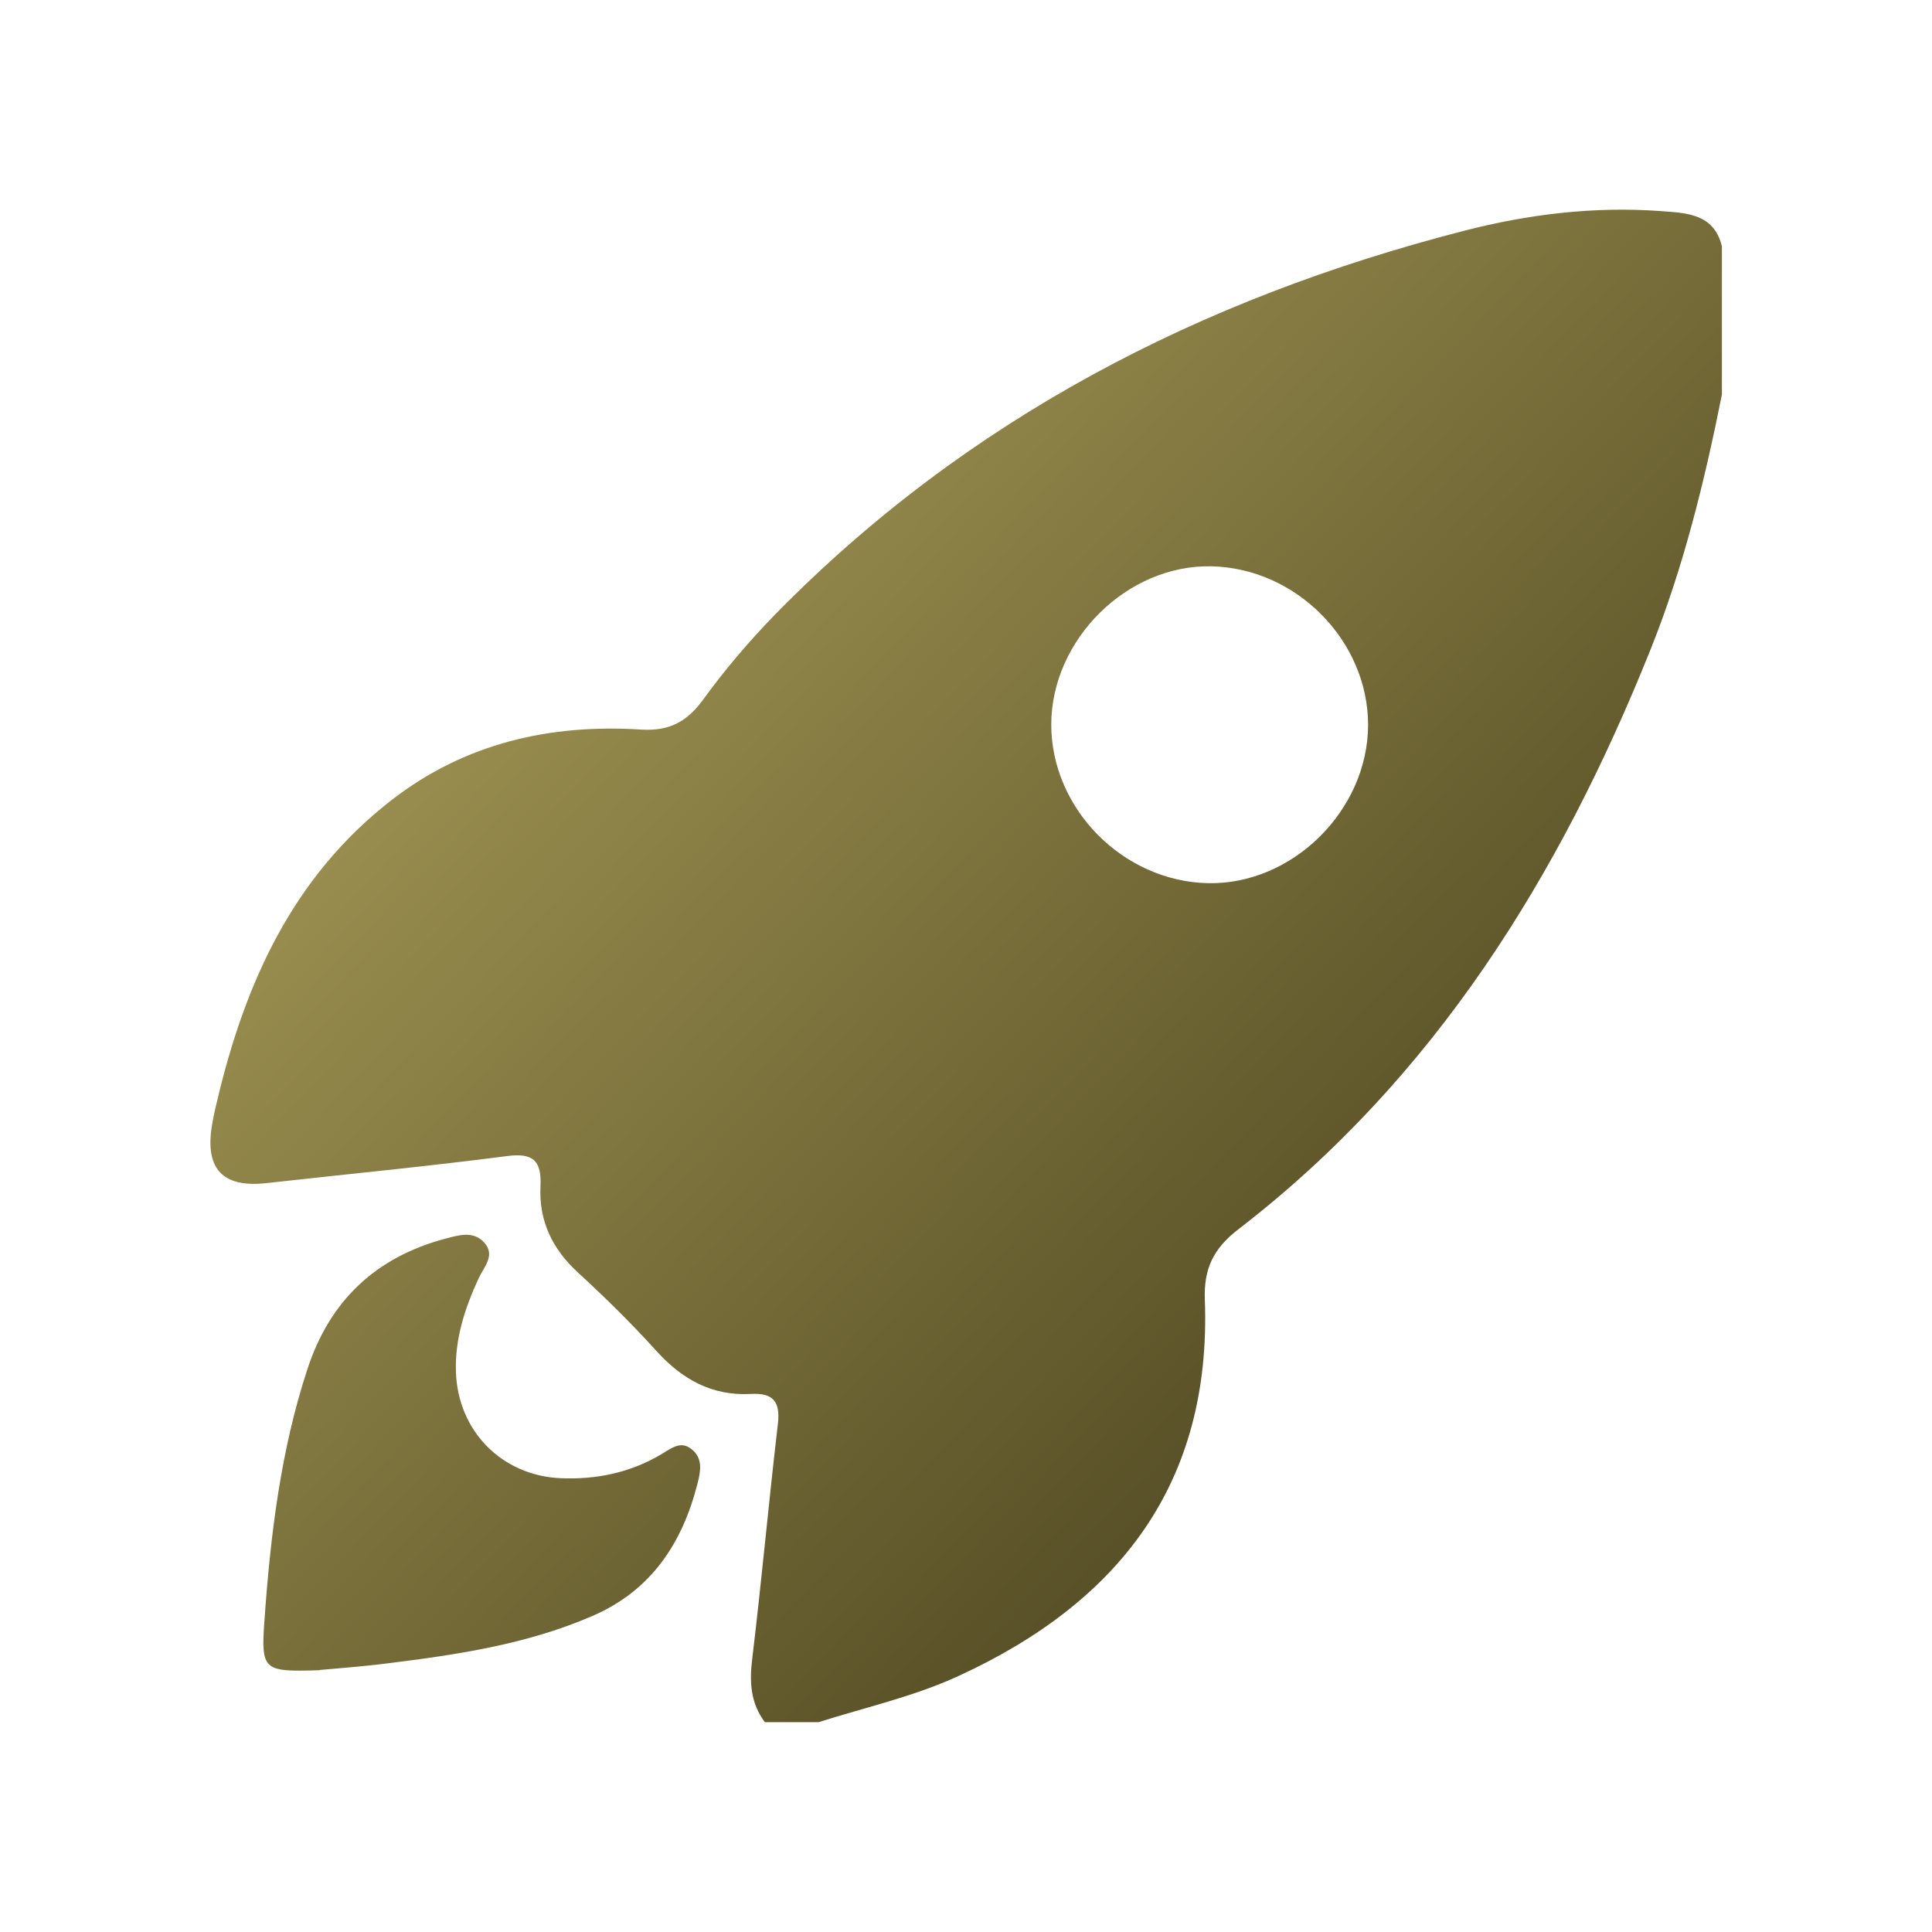 <?xml version="1.0" encoding="UTF-8"?>
<svg id="Layer_1" data-name="Layer 1" xmlns="http://www.w3.org/2000/svg" xmlns:xlink="http://www.w3.org/1999/xlink" viewBox="0 0 80 80">
  <defs>
    <style>
      .cls-1 {
        fill: url(#linear-gradient);
      }

      .cls-1, .cls-2 {
        stroke-width: 0px;
      }

      .cls-2 {
        fill: url(#linear-gradient-2);
      }
    </style>
    <linearGradient id="linear-gradient" x1="16.91" y1="7.39" x2="70.59" y2="58.87" gradientUnits="userSpaceOnUse">
      <stop offset="0" stop-color="#b1a45d"/>
      <stop offset="1" stop-color="#453e1b"/>
    </linearGradient>
    <linearGradient id="linear-gradient-2" x1="-10.09" y1="35.55" x2="43.59" y2="87.02" xlink:href="#linear-gradient"/>
  </defs>
  <g id="xAmKYz.tif">
    <g>
      <path class="cls-1" d="m71.3,10.2v6.14c-.72,3.6-1.59,7.15-2.96,10.57-3.76,9.37-8.94,17.74-17.06,23.99-1.04.8-1.44,1.64-1.39,2.92.28,7.58-3.53,12.51-10.18,15.57-1.86.86-3.86,1.3-5.81,1.92h-2.23c-.6-.8-.64-1.67-.52-2.64.39-3.23.68-6.47,1.06-9.7.11-.93-.19-1.3-1.11-1.25-1.61.09-2.85-.6-3.91-1.77-1.03-1.14-2.13-2.22-3.25-3.25-1.07-.98-1.63-2.14-1.56-3.58.05-1.02-.27-1.4-1.38-1.25-3.32.43-6.65.75-9.97,1.12-1.79.2-2.54-.57-2.26-2.35.06-.37.14-.73.23-1.09,1.15-4.86,3.13-9.25,7.2-12.41,3.05-2.37,6.58-3.17,10.36-2.93,1.15.07,1.89-.32,2.57-1.26.9-1.24,1.9-2.41,2.97-3.51,7.94-8.1,17.62-13.08,28.51-15.88,2.67-.69,5.39-1.02,8.15-.82,1.05.08,2.21.09,2.54,1.46Zm-14.65,19.82c0-3.48-2.96-6.49-6.48-6.57-3.49-.08-6.63,3.02-6.64,6.55,0,3.48,2.96,6.49,6.48,6.57,3.5.08,6.63-3.01,6.64-6.55Z"/>
      <path class="cls-2" d="m13.24,69.16c-2.33.07-2.44.03-2.29-2.06.25-3.53.67-7.03,1.78-10.41.93-2.84,2.83-4.63,5.71-5.4.54-.14,1.13-.33,1.58.13.53.54.02,1.03-.2,1.51-.57,1.24-.99,2.5-.94,3.89.08,2.43,1.9,4.29,4.35,4.39,1.47.06,2.87-.23,4.15-.99.4-.23.8-.59,1.26-.21.48.38.37.93.24,1.43-.63,2.47-1.92,4.42-4.34,5.47-2.72,1.18-5.62,1.61-8.53,1.97-1.01.13-2.03.2-2.77.27Z"/>
    </g>
  </g>
</svg>